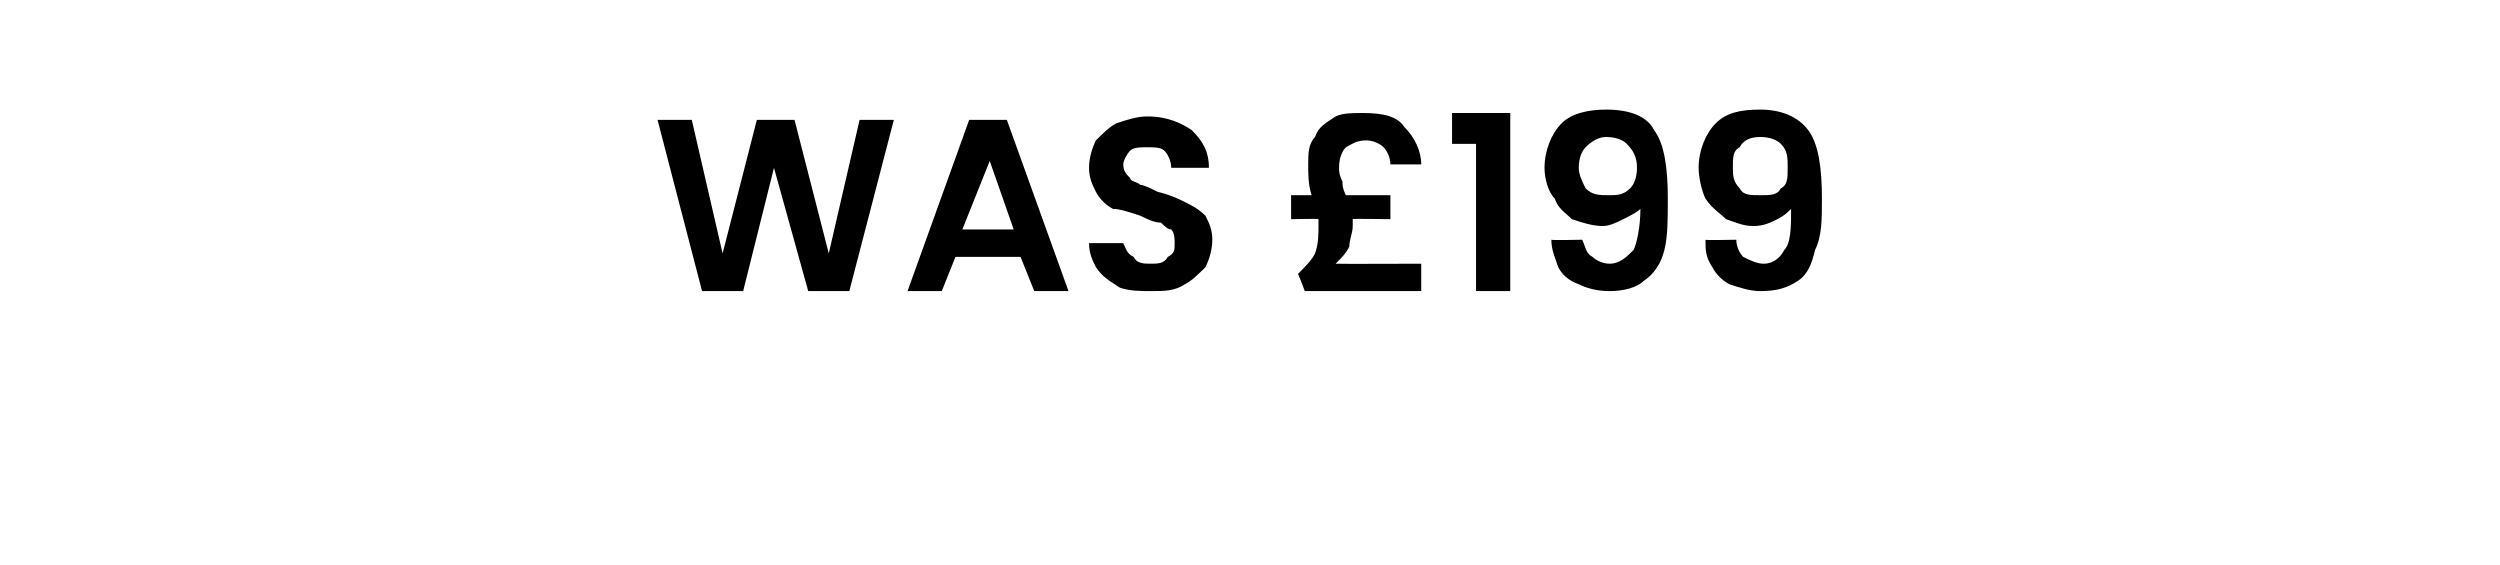 <?xml version="1.0" standalone="no"?><!DOCTYPE svg PUBLIC "-//W3C//DTD SVG 1.1//EN" "http://www.w3.org/Graphics/SVG/1.1/DTD/svg11.dtd"><svg xmlns="http://www.w3.org/2000/svg" version="1.1" width="73px" height="16.5px" viewBox="0 -1 73 16.5" style="top:-1px">  <desc>WAS £199</desc>  <defs/>  <g id="Polygon45051">    <path d="M 26.1 2.5 L 24.8 7.5 L 23.6 7.5 L 22.6 3.9 L 21.7 7.5 L 20.5 7.5 L 19.2 2.5 L 20.2 2.5 L 21.1 6.4 L 22.1 2.5 L 23.2 2.5 L 24.2 6.4 L 25.1 2.5 L 26.1 2.5 Z M 29.8 6.5 L 27.9 6.5 L 27.5 7.5 L 26.5 7.5 L 28.3 2.5 L 29.4 2.5 L 31.2 7.5 L 30.2 7.5 L 29.8 6.5 Z M 29.6 5.7 L 28.9 3.7 L 28.1 5.7 L 29.6 5.7 Z M 33.6 7.5 C 33.3 7.5 33 7.5 32.7 7.4 C 32.4 7.2 32.2 7.1 32 6.8 C 31.9 6.6 31.8 6.4 31.8 6.1 C 31.8 6.1 32.8 6.1 32.8 6.1 C 32.9 6.3 32.9 6.4 33.1 6.5 C 33.2 6.7 33.4 6.7 33.6 6.7 C 33.8 6.7 34 6.7 34.1 6.5 C 34.3 6.4 34.3 6.3 34.3 6.1 C 34.3 6 34.3 5.8 34.2 5.7 C 34.1 5.7 34 5.6 33.9 5.5 C 33.7 5.5 33.5 5.4 33.3 5.3 C 33 5.2 32.7 5.1 32.5 5.1 C 32.3 5 32.1 4.8 32 4.6 C 31.9 4.4 31.8 4.2 31.8 3.9 C 31.8 3.6 31.9 3.3 32 3.1 C 32.2 2.9 32.4 2.7 32.6 2.6 C 32.9 2.5 33.2 2.4 33.5 2.4 C 34.1 2.4 34.5 2.6 34.8 2.8 C 35.1 3.1 35.3 3.4 35.3 3.9 C 35.3 3.9 34.2 3.9 34.2 3.9 C 34.2 3.7 34.1 3.5 34 3.4 C 33.9 3.3 33.7 3.3 33.5 3.3 C 33.3 3.3 33.1 3.3 33 3.4 C 32.9 3.5 32.8 3.7 32.8 3.8 C 32.8 4 32.9 4.1 33 4.2 C 33 4.3 33.2 4.3 33.3 4.4 C 33.4 4.4 33.6 4.5 33.8 4.6 C 34.2 4.7 34.4 4.8 34.6 4.9 C 34.8 5 35 5.1 35.2 5.3 C 35.3 5.5 35.4 5.7 35.4 6 C 35.4 6.3 35.3 6.6 35.2 6.8 C 35 7 34.8 7.2 34.6 7.3 C 34.3 7.5 34 7.5 33.6 7.5 C 33.6 7.5 33.6 7.5 33.6 7.5 Z M 41.5 6.7 L 41.5 7.5 L 38.1 7.5 C 38.1 7.5 37.91 6.99 37.9 7 C 38.1 6.8 38.3 6.6 38.4 6.4 C 38.5 6.1 38.5 5.9 38.5 5.5 C 38.5 5.5 38.5 5.5 38.5 5.4 C 38.51 5.38 37.7 5.4 37.7 5.4 L 37.7 4.7 C 37.7 4.7 38.31 4.7 38.3 4.7 C 38.2 4.4 38.2 4.1 38.2 3.8 C 38.2 3.5 38.2 3.2 38.4 3 C 38.5 2.7 38.7 2.6 39 2.4 C 39.2 2.3 39.5 2.3 39.8 2.3 C 40.4 2.3 40.8 2.4 41 2.7 C 41.3 3 41.5 3.4 41.5 3.8 C 41.5 3.8 40.6 3.8 40.6 3.8 C 40.6 3.6 40.5 3.4 40.4 3.3 C 40.3 3.2 40.1 3.1 39.9 3.1 C 39.6 3.1 39.5 3.2 39.3 3.3 C 39.2 3.4 39.1 3.6 39.1 3.9 C 39.1 4 39.1 4.1 39.2 4.3 C 39.2 4.4 39.2 4.5 39.3 4.7 C 39.28 4.7 40.6 4.7 40.6 4.7 L 40.6 5.4 C 40.6 5.4 39.46 5.38 39.5 5.4 C 39.5 5.5 39.5 5.5 39.5 5.6 C 39.5 5.8 39.4 6 39.4 6.2 C 39.3 6.4 39.2 6.5 39 6.7 C 39 6.71 41.5 6.7 41.5 6.7 Z M 42.4 3.2 L 42.4 2.3 L 44.1 2.3 L 44.1 7.5 L 43.1 7.5 L 43.1 3.2 L 42.4 3.2 Z M 46.2 6 C 46.3 6.2 46.3 6.4 46.5 6.5 C 46.6 6.6 46.8 6.7 47 6.7 C 47.3 6.7 47.5 6.5 47.7 6.3 C 47.8 6.1 47.9 5.6 47.9 5.1 C 47.8 5.2 47.6 5.3 47.4 5.4 C 47.2 5.5 47 5.6 46.8 5.6 C 46.5 5.6 46.2 5.5 45.9 5.4 C 45.7 5.2 45.5 5.1 45.4 4.8 C 45.2 4.6 45.1 4.2 45.1 3.9 C 45.1 3.4 45.3 2.9 45.6 2.6 C 45.9 2.3 46.4 2.2 46.9 2.2 C 47.6 2.2 48.1 2.4 48.3 2.8 C 48.6 3.2 48.7 3.9 48.7 4.8 C 48.7 5.4 48.7 5.9 48.6 6.3 C 48.5 6.7 48.3 7 48 7.2 C 47.8 7.4 47.4 7.5 47 7.5 C 46.6 7.5 46.3 7.4 46.1 7.3 C 45.8 7.2 45.6 7 45.5 6.8 C 45.4 6.5 45.3 6.3 45.3 6 C 45.29 6.02 46.2 6 46.2 6 C 46.2 6 46.22 6.02 46.2 6 Z M 47 4.7 C 47.2 4.7 47.4 4.7 47.6 4.5 C 47.7 4.4 47.8 4.2 47.8 3.9 C 47.8 3.6 47.7 3.4 47.5 3.2 C 47.4 3.1 47.2 3 46.9 3 C 46.7 3 46.5 3.1 46.3 3.3 C 46.2 3.4 46.1 3.6 46.1 3.9 C 46.1 4.1 46.2 4.3 46.3 4.5 C 46.5 4.7 46.7 4.7 47 4.7 C 47 4.7 47 4.7 47 4.7 Z M 50.7 6 C 50.7 6.2 50.8 6.4 50.9 6.5 C 51.1 6.6 51.3 6.7 51.5 6.7 C 51.8 6.7 52 6.5 52.1 6.3 C 52.3 6.1 52.3 5.6 52.3 5.1 C 52.2 5.2 52.1 5.3 51.9 5.4 C 51.7 5.5 51.5 5.6 51.2 5.6 C 50.9 5.6 50.7 5.5 50.4 5.4 C 50.2 5.2 50 5.1 49.8 4.8 C 49.7 4.6 49.6 4.2 49.6 3.9 C 49.6 3.4 49.8 2.9 50.1 2.6 C 50.4 2.3 50.8 2.2 51.4 2.2 C 52 2.2 52.5 2.4 52.8 2.8 C 53.1 3.2 53.2 3.9 53.2 4.8 C 53.2 5.4 53.2 5.9 53 6.3 C 52.9 6.7 52.8 7 52.5 7.2 C 52.2 7.4 51.9 7.5 51.4 7.5 C 51.1 7.5 50.8 7.4 50.5 7.3 C 50.3 7.2 50.1 7 50 6.8 C 49.8 6.5 49.8 6.3 49.8 6 C 49.75 6.02 50.7 6 50.7 6 C 50.7 6 50.68 6.02 50.7 6 Z M 51.4 4.7 C 51.7 4.7 51.9 4.7 52 4.5 C 52.2 4.4 52.2 4.2 52.2 3.9 C 52.2 3.6 52.2 3.4 52 3.2 C 51.9 3.1 51.7 3 51.4 3 C 51.1 3 50.9 3.1 50.8 3.3 C 50.6 3.4 50.6 3.6 50.6 3.9 C 50.6 4.1 50.6 4.3 50.8 4.5 C 50.9 4.7 51.1 4.7 51.4 4.7 C 51.4 4.7 51.4 4.7 51.4 4.7 Z " stroke="none" fill="#000"/>  </g></svg>